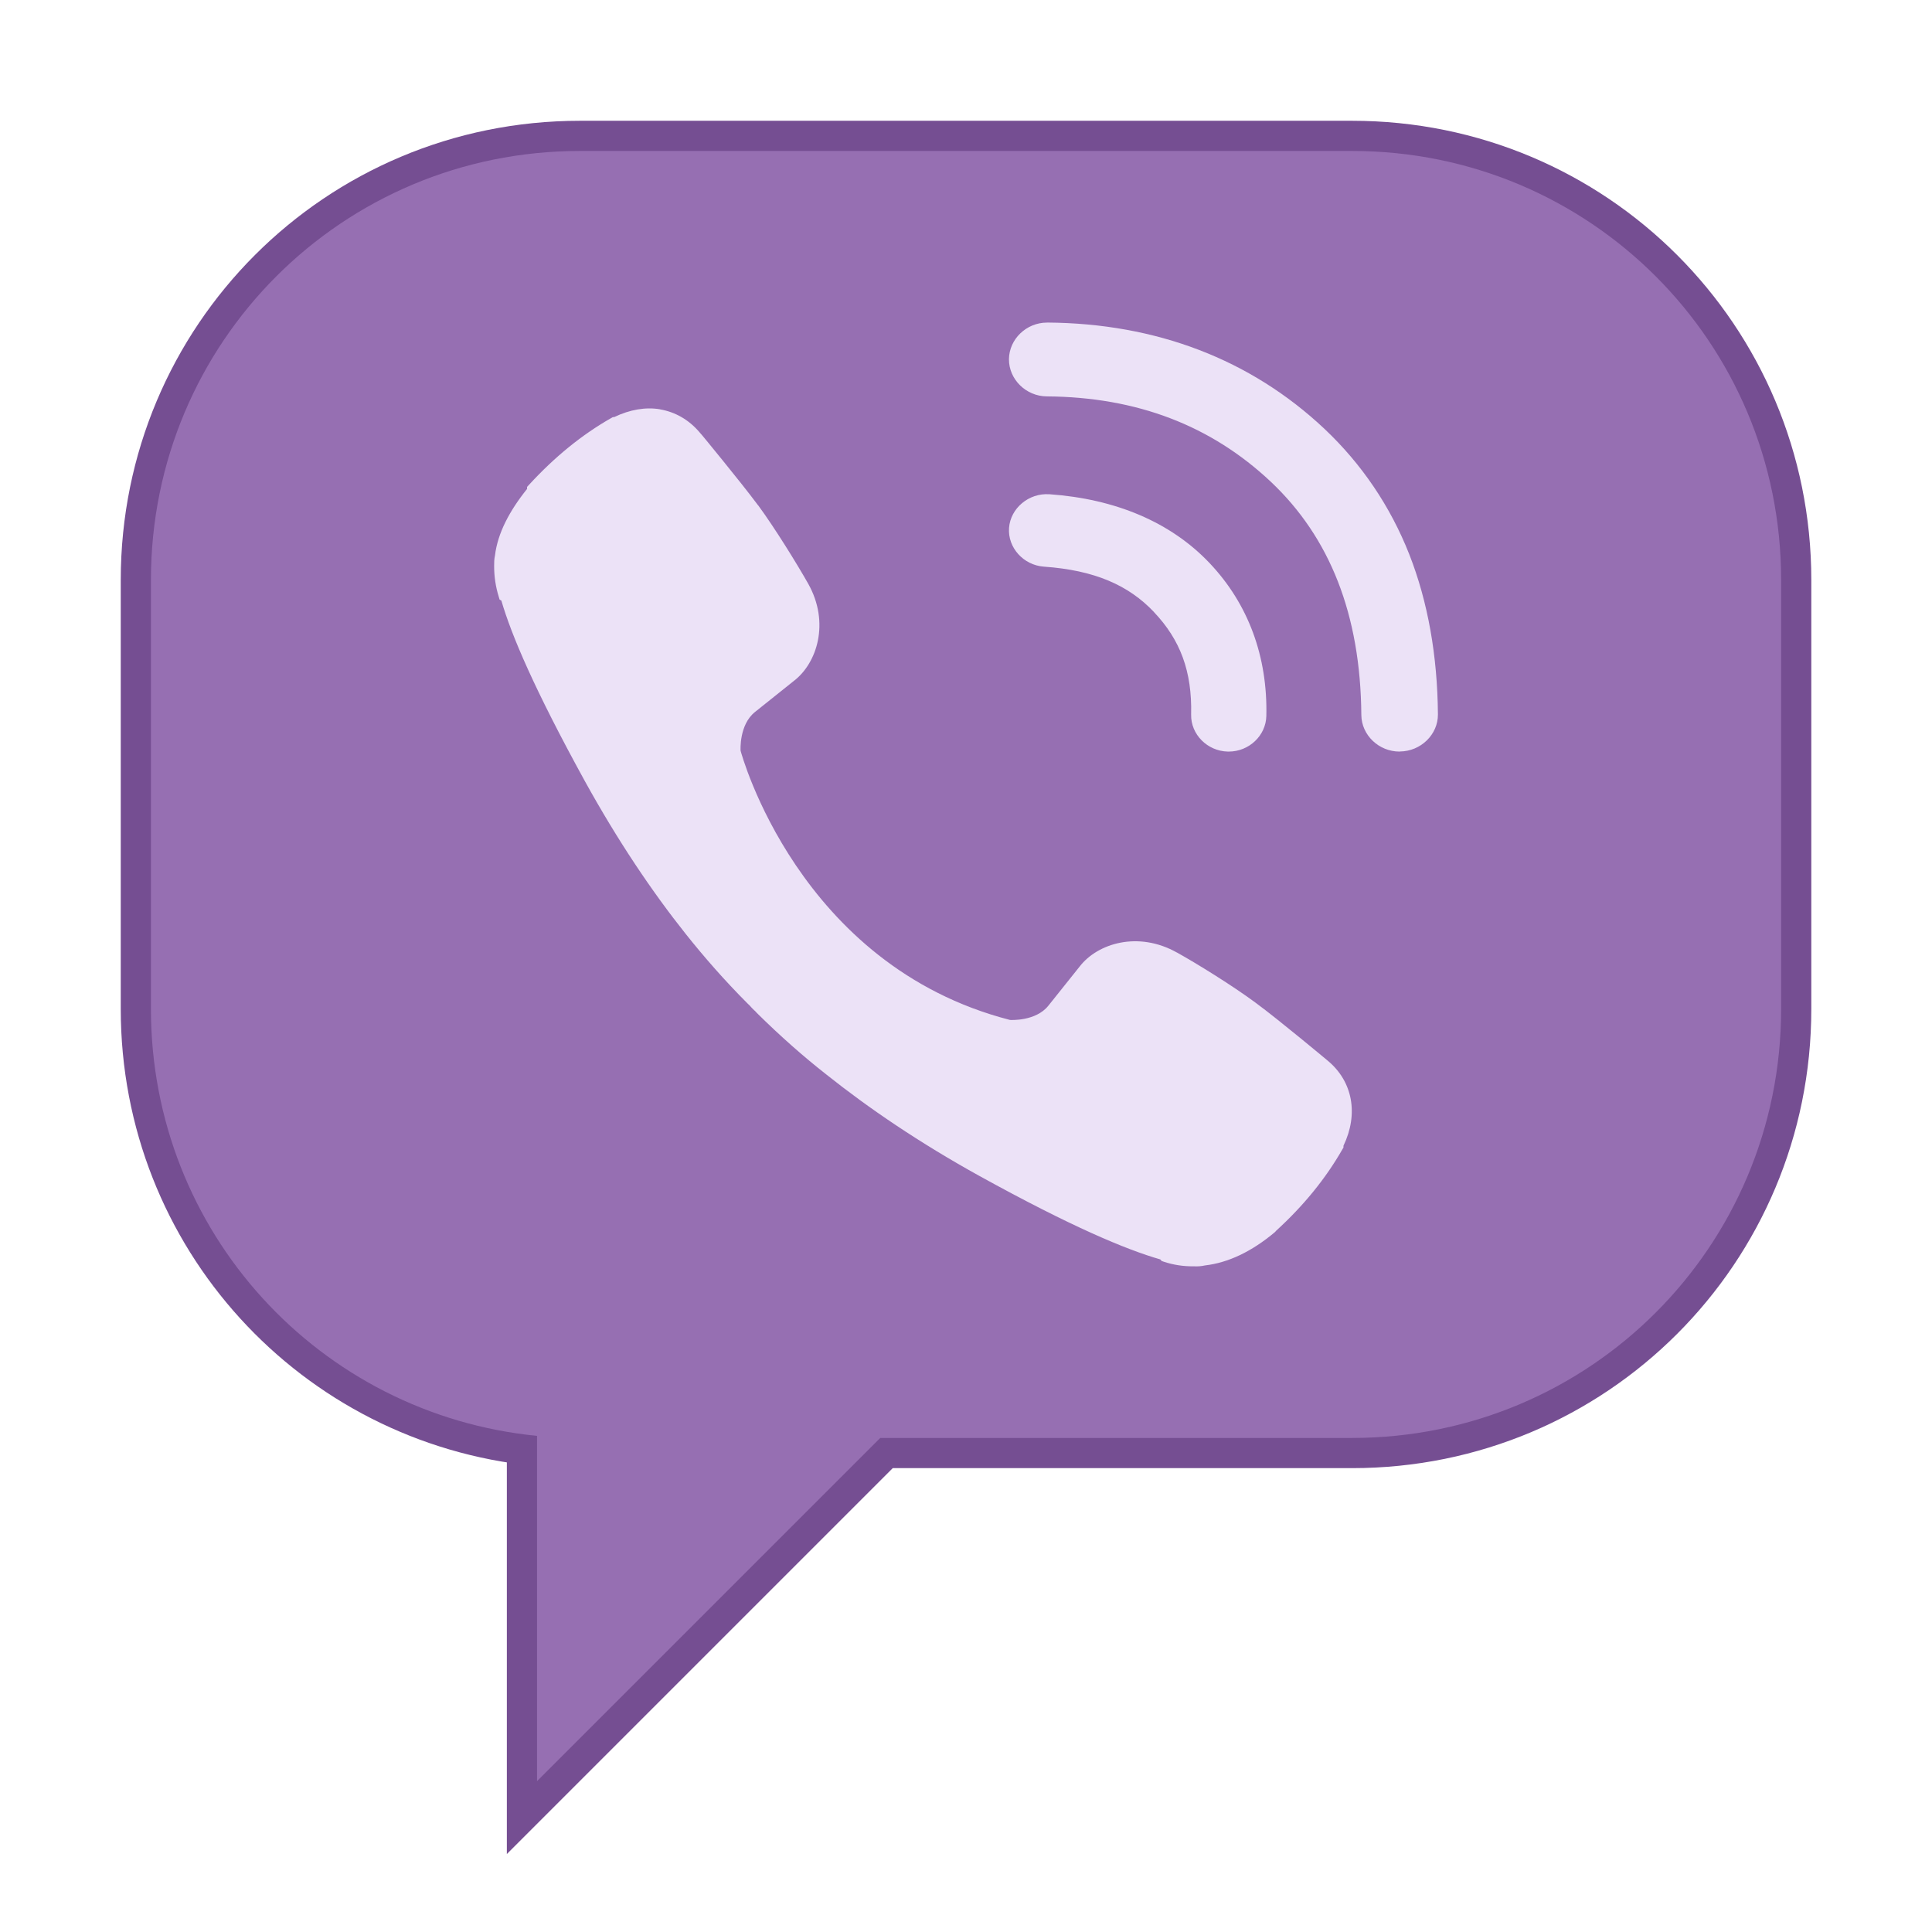 <svg width="64" height="64" version="1.1" xmlns="http://www.w3.org/2000/svg">
 <path d="m19.211 5.001c-7.873 0-14.211 6.338-14.211 14.211v14.211c0 7.393 5.589 13.433 12.79 14.142v11.438l11.369-11.369h15.632c7.873 0 14.211-6.338 14.211-14.211v-14.211c0-7.873-6.338-14.211-14.211-14.211z" fill="#966fb2" fill-rule="evenodd" stroke="#754e92" stroke-width="2"/>
 <path d="m19.211 5.001c-7.873 0-14.211 6.338-14.211 14.211v14.211c0 7.393 5.589 13.433 12.79 14.142v11.438l11.369-11.369h15.632c7.873 0 14.211-6.338 14.211-14.211v-14.211c0-7.873-6.338-14.211-14.211-14.211z" fill="#966fb2" fill-rule="evenodd" stroke-width="1.421"/>
 <path d="m34.686 10.686c-0.687 0-1.256 0.548-1.263 1.213-4e-3 0.668 0.566 1.229 1.257 1.232 2.984 0.022 5.438 0.966 7.416 2.826 1.955 1.843 2.974 4.396 3 7.727v0.003c0.007 0.663 0.577 1.21 1.266 1.21 7.2e-5 0 0.013-0.003 0.014-0.003 0.69-0.006 1.263-0.563 1.257-1.23v-0.003c-0.016-1.942-0.332-3.727-0.949-5.298-0.625-1.587-1.575-2.992-2.814-4.161-2.448-2.302-5.575-3.491-9.173-3.517h-0.011zm-12.818 2.873c-0.481-0.082-1.003 0.008-1.524 0.258h-0.042l-0.058 0.033c-0.965 0.549-1.87 1.284-2.717 2.207l-0.067 0.072v0.067c-0.586 0.731-0.974 1.467-1.063 2.204-0.028 0.125-0.028 0.238-0.028 0.358 0 0.335 0.049 0.676 0.153 1.01l0.028 0.094 0.058 0.033c0.335 1.148 1.094 2.936 2.756 5.962 1.107 2.006 2.238 3.682 3.361 5.093 0.592 0.742 1.262 1.514 2.04 2.293 0.009 0.009 0.042 0.043 0.078 0.075 0.012 0.012 0.03 0.038 0.072 0.08l0.078 0.078h0.005c0.027 0.027 0.046 0.047 0.05 0.053l0.014 0.017 0.014 0.014c0.778 0.769 1.545 1.444 2.295 2.032 1.41 1.123 3.085 2.263 5.09 3.372 3.03 1.671 4.834 2.427 5.976 2.756l0.042 0.05 0.069 0.025c0.324 0.108 0.66 0.158 0.994 0.153 0.135 0.007 0.255-0.002 0.369-0.028 0.782-0.091 1.557-0.462 2.323-1.105l0.008-0.011 0.008-0.005c0.012-0.012 0.005-0.006 0.011-0.014 0.007-0.006 0.01-0.013 0.017-0.019 0.907-0.828 1.639-1.728 2.19-2.692l0.036-0.061v-0.058c0.506-1.053 0.306-2.129-0.516-2.814-0.02-0.017-0.415-0.347-0.905-0.747-0.501-0.408-1.095-0.888-1.496-1.182-0.759-0.561-1.932-1.288-2.601-1.66h-0.003c-1.284-0.719-2.626-0.301-3.217 0.464l-1.035 1.296c-0.418 0.526-1.252 0.476-1.274 0.475-7.022-1.807-8.91-8.868-8.924-8.918-0.001-0.022-0.052-0.858 0.475-1.282l1.291-1.032c0.767-0.587 1.198-1.929 0.475-3.217-0.377-0.666-1.107-1.848-1.66-2.601h-0.003c-0.297-0.4-0.775-0.997-1.182-1.499-0.204-0.251-0.389-0.48-0.525-0.644-0.068-0.082-0.122-0.148-0.161-0.194-0.019-0.023-0.036-0.039-0.047-0.053-0.006-0.007-9e-3 -0.011-0.014-0.017-0.358-0.425-0.814-0.683-1.316-0.769zm12.893 2.814c-0.677-0.048-1.286 0.46-1.335 1.113-0.049 0.654 0.478 1.237 1.155 1.285 1.673 0.118 2.802 0.61 3.65 1.507v0.003c0.866 0.914 1.26 1.957 1.227 3.384v0.005c-0.015 0.656 0.536 1.212 1.216 1.227h0.031c0.67 0 1.229-0.529 1.244-1.177 0.046-1.96-0.593-3.709-1.879-5.066-1.292-1.363-3.123-2.126-5.307-2.282z" fill="#ece2f7" stroke-width="1.421"/>
</svg>

